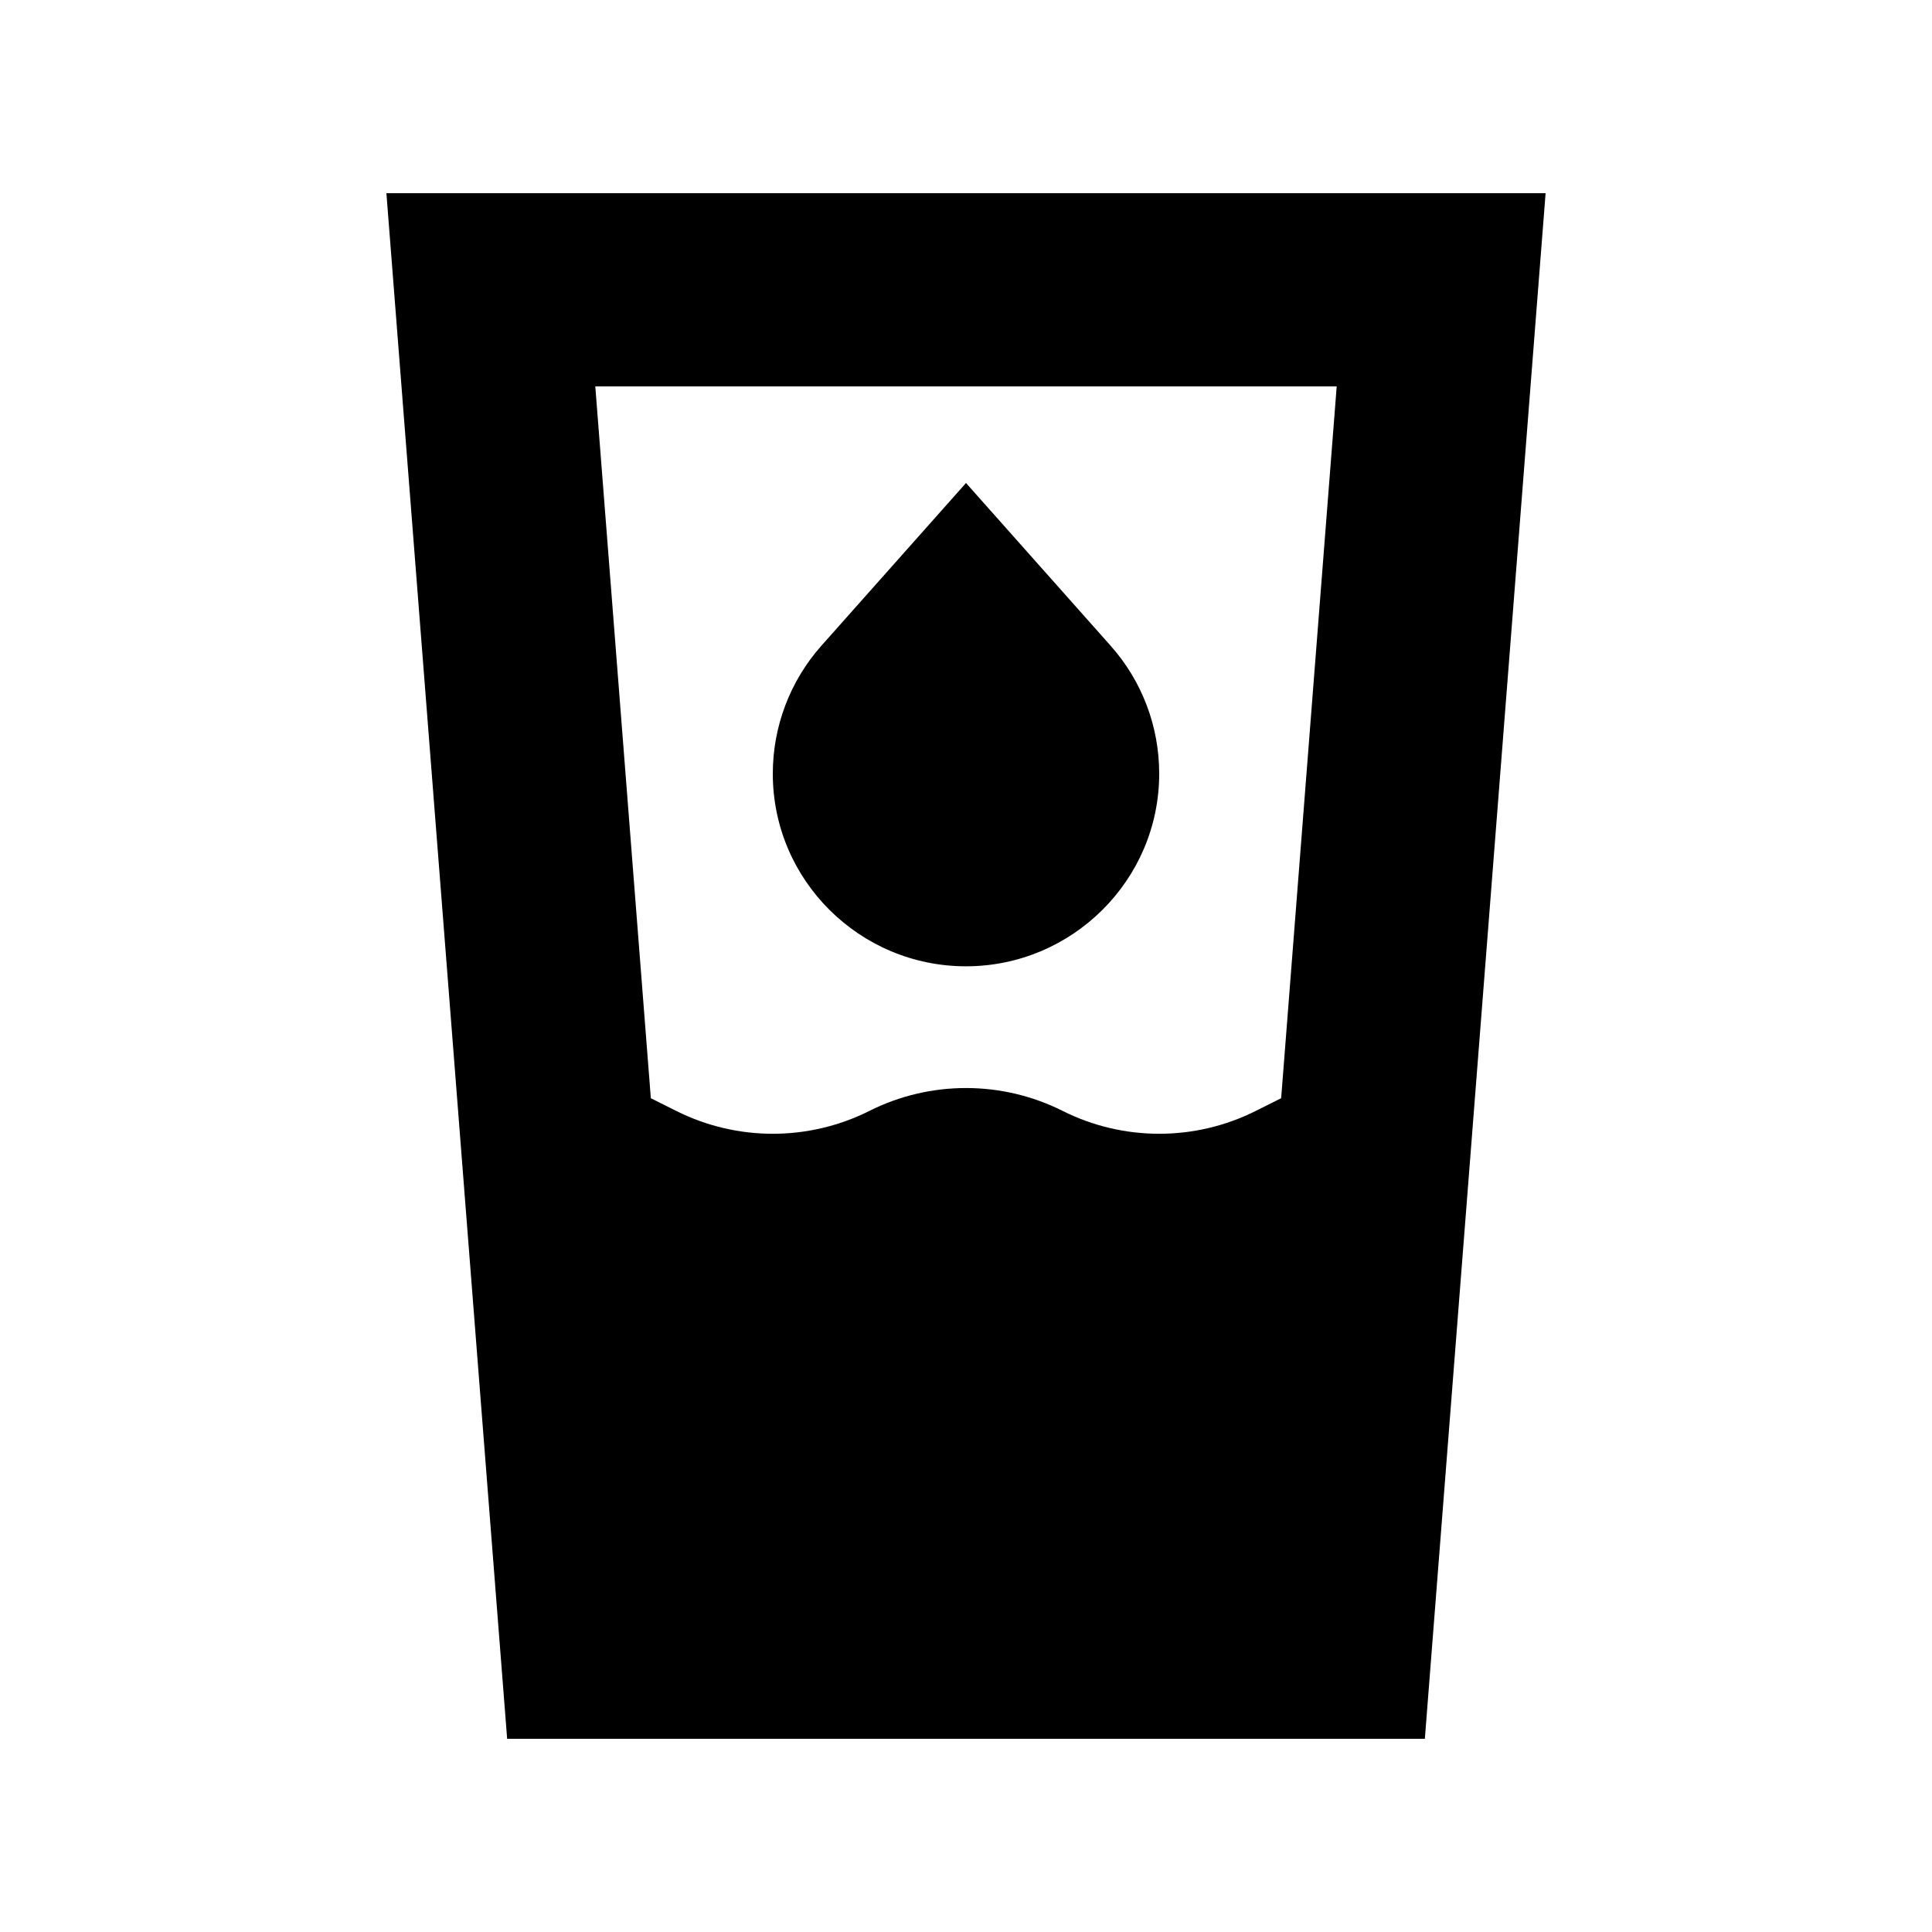 <svg xmlns="http://www.w3.org/2000/svg" viewBox="0 0 640 640"><!--! Font Awesome Pro 7.1.0 by @fontawesome - https://fontawesome.com License - https://fontawesome.com/license (Commercial License) Copyright 2025 Fonticons, Inc. --><path fill="currentColor" d="M224 368C244.1 378.1 267.9 378.1 288 368C308.1 357.9 331.9 357.9 352 368C372.1 378.1 395.9 378.1 416 368L424.4 363.8L442.8 128L197.2 128L215.6 363.8L224 368zM472 576L168 576L128 64L512 64L507 128L472 576zM320 160L367.9 213.9C378.3 225.6 384 240.6 384 256.3C384 291.5 355.2 320.1 320 320.1C284.8 320.1 256 291.6 256 256.3C256 240.7 261.7 225.6 272.1 213.9L320 160z"/></svg>